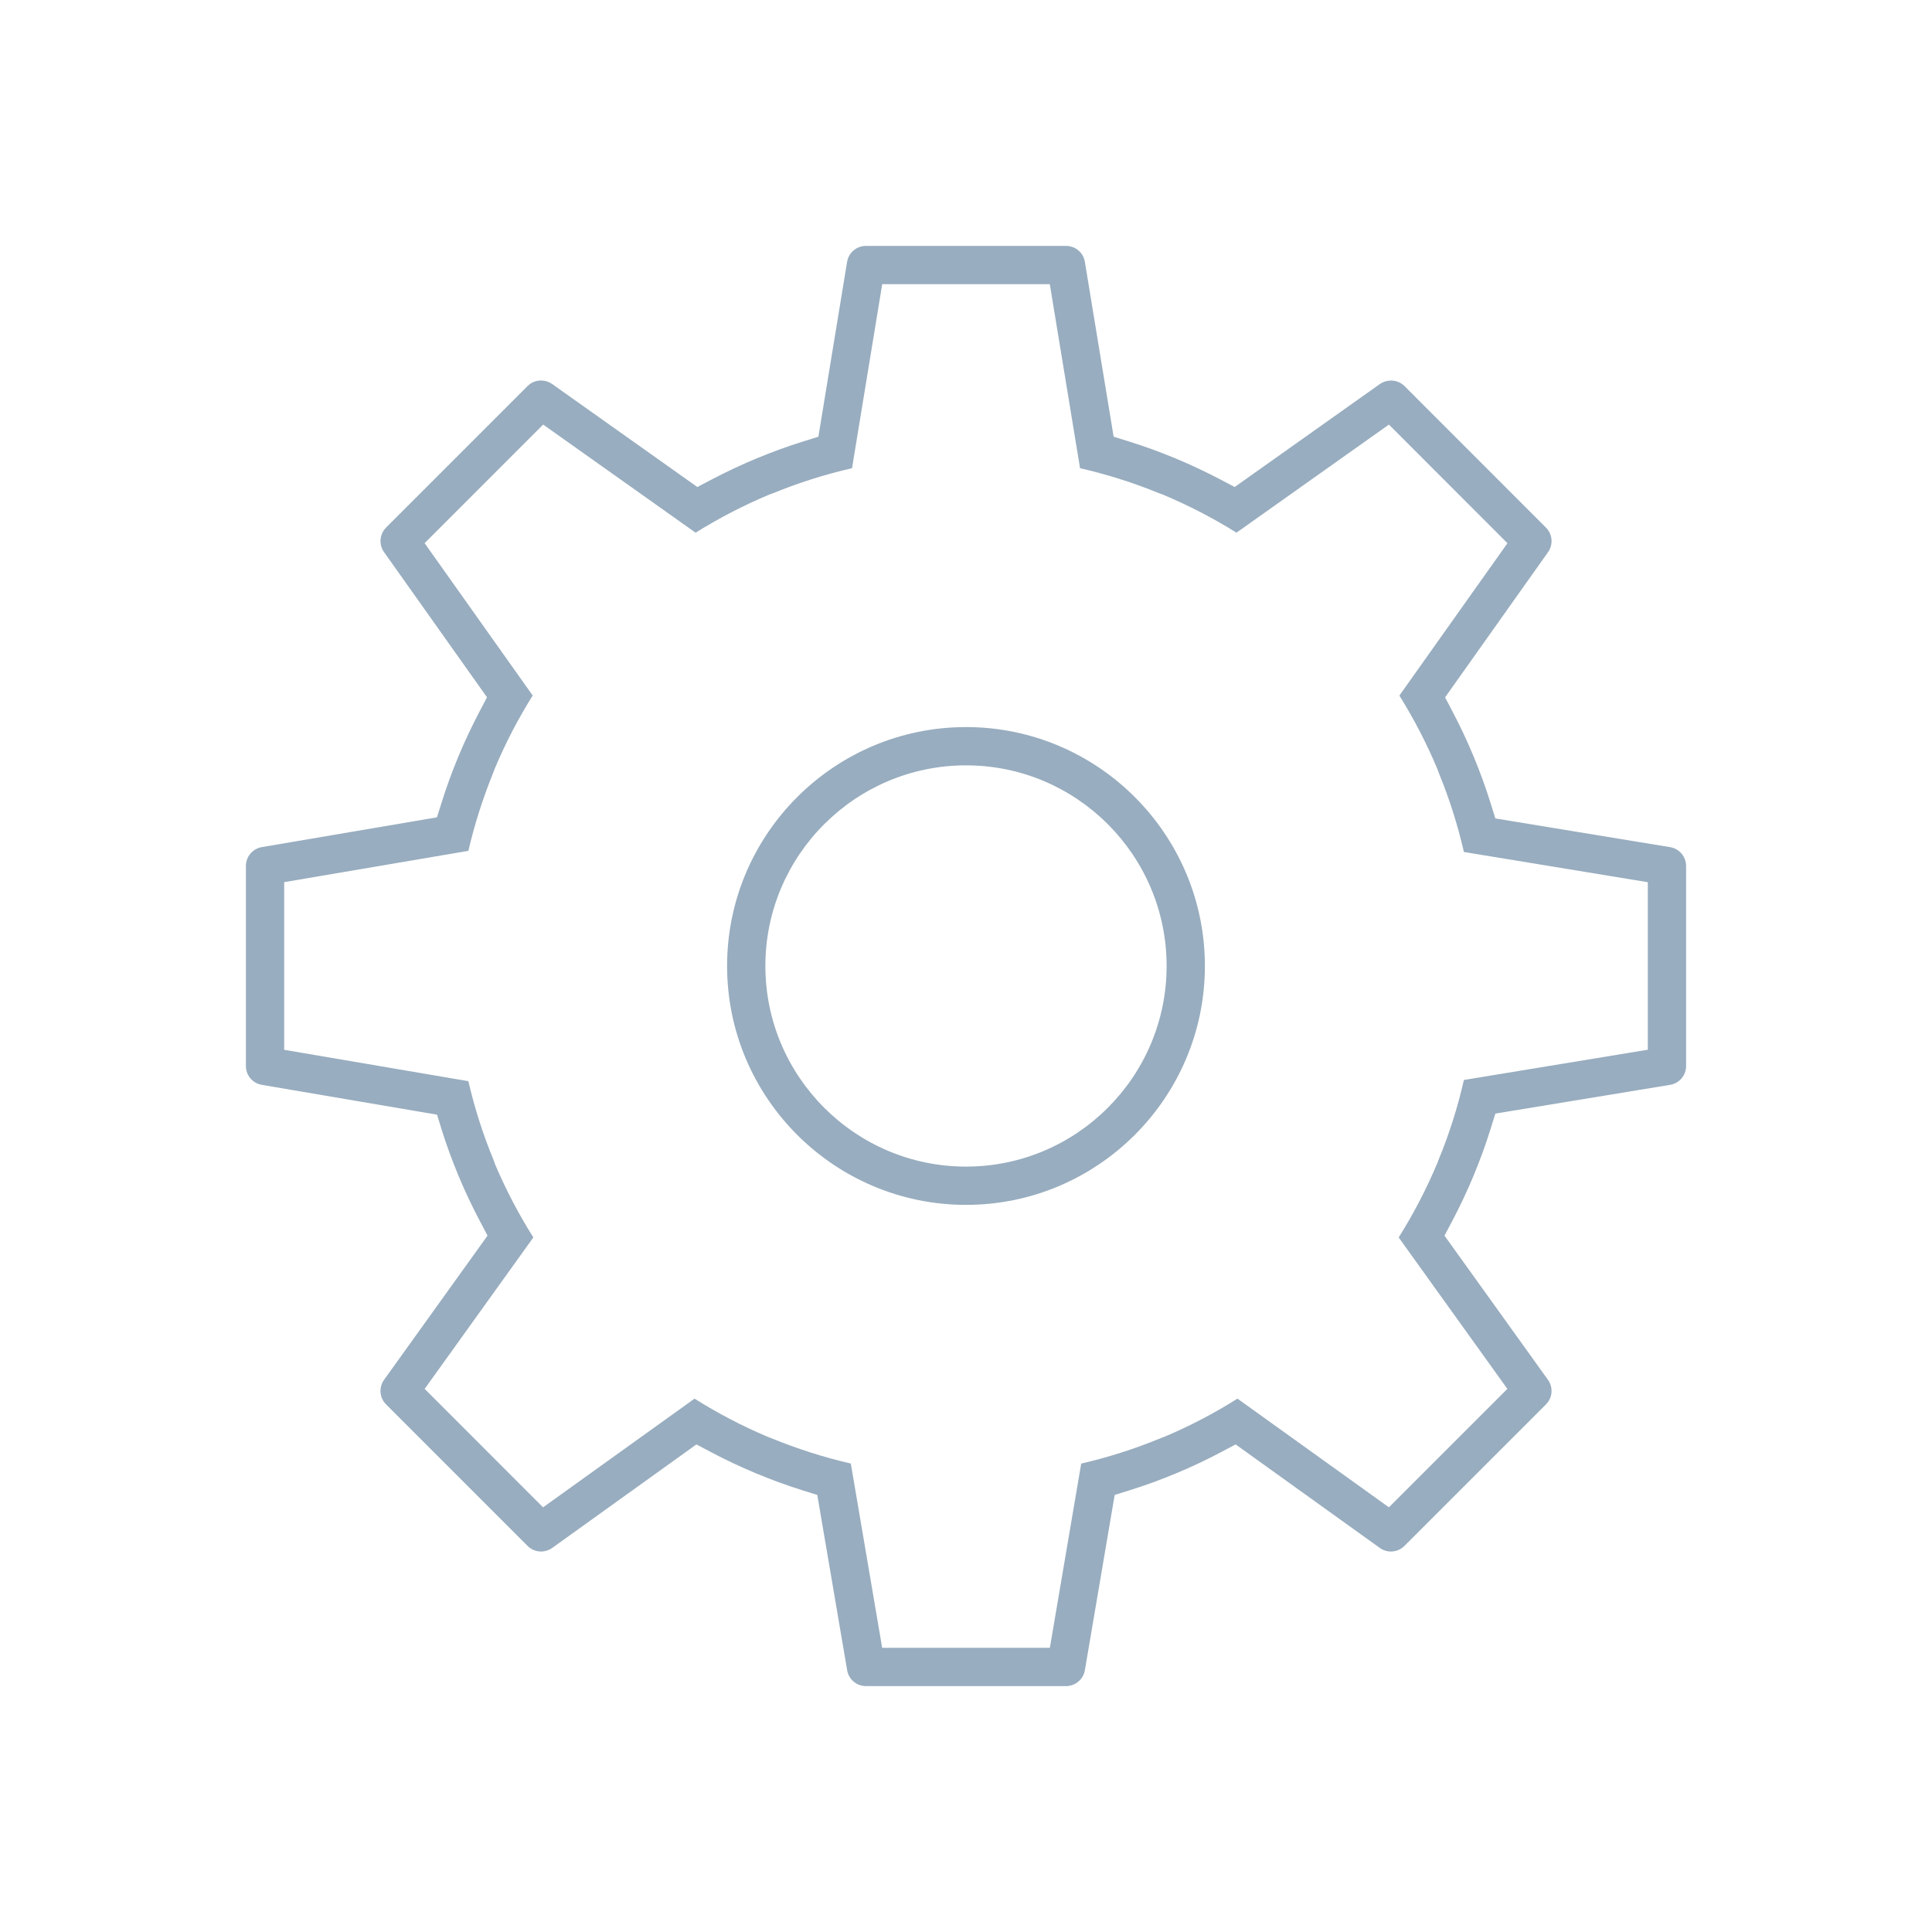 <?xml version="1.0" encoding="utf-8"?>
<!-- Generator: Adobe Illustrator 16.0.3, SVG Export Plug-In . SVG Version: 6.00 Build 0)  -->
<!DOCTYPE svg PUBLIC "-//W3C//DTD SVG 1.1//EN" "http://www.w3.org/Graphics/SVG/1.1/DTD/svg11.dtd">
<svg version="1.1" id="Vrstva_1" xmlns="http://www.w3.org/2000/svg" xmlns:xlink="http://www.w3.org/1999/xlink" x="0px" y="0px"
	 width="400px" height="400px" viewBox="0 0 400 400" style="enable-background:new 0 0 400 400;" xml:space="preserve">
<style type="text/css">
<![CDATA[
	.st0{fill:#98ADBF;}
]]>
</style>
<g>
	<path class="st0" d="M179.291,349.09c-1.939,0-3.58-1.388-3.899-3.297l-6.181-36.28l-3.085-0.965
		c-6.51-2.043-12.928-4.726-19.045-7.965l-2.899-1.532l-29.848,21.429c-0.682,0.485-1.486,0.743-2.312,0.743
		c-1.053,0-2.053-0.413-2.796-1.16l-29.28-29.286c-1.383-1.377-1.558-3.528-0.423-5.112l21.418-29.843l-1.526-2.894
		c-3.271-6.165-5.943-12.577-7.976-19.057l-0.959-3.09l-36.266-6.175c-1.919-0.325-3.302-1.965-3.302-3.905v-41.402
		c0-1.939,1.394-3.586,3.302-3.916l36.255-6.164l0.97-3.085c2.012-6.428,4.663-12.783,7.883-18.896l1.506-2.873l-21.315-30.054
		c-1.124-1.584-0.938-3.725,0.434-5.098l29.28-29.28c0.743-0.748,1.733-1.155,2.796-1.155c0.825,0,1.62,0.248,2.291,0.728
		l30.064,21.325l2.868-1.506c6.2-3.255,12.617-5.927,19.087-7.939l3.105-0.97l5.942-36.192c0.319-1.919,1.96-3.313,3.91-3.313
		h41.413c1.95,0,3.602,1.394,3.91,3.313l5.953,36.192l3.116,0.97c6.511,2.027,12.928,4.7,19.077,7.935l2.867,1.511l30.065-21.325
		c0.67-0.47,1.465-0.717,2.3-0.717c1.053,0,2.054,0.402,2.807,1.15l29.271,29.285c1.372,1.367,1.548,3.513,0.433,5.097
		l-21.315,30.06l1.507,2.868c3.229,6.134,5.901,12.556,7.934,19.087l0.97,3.11l36.167,5.943c1.93,0.319,3.322,1.96,3.322,3.91
		v41.402c0,1.95-1.393,3.591-3.322,3.905l-36.167,5.948l-0.97,3.115c-2.043,6.567-4.746,13.052-8.026,19.258l-1.537,2.894
		l21.418,29.843c1.136,1.584,0.96,3.729-0.412,5.107l-29.291,29.285c-0.753,0.753-1.743,1.166-2.807,1.166
		c-0.825,0-1.63-0.258-2.311-0.753l-29.838-21.419l-2.889,1.532c-6.17,3.266-12.587,5.942-19.056,7.96l-3.096,0.965l-6.17,36.28
		c-0.319,1.909-1.97,3.302-3.91,3.302H179.291z M182.645,341.166h34.718l6.489-38.148c5.581-1.295,11.07-3.038,16.363-5.221
		l0.866-0.33c5.23-2.207,10.297-4.854,15.125-7.893l31.354,22.502l24.524-24.523l-22.502-31.354
		c3.095-4.911,5.787-10.105,8.037-15.481l0.247-0.66c2.146-5.179,3.91-10.729,5.221-16.461l38.076-6.263v-34.682l-38.076-6.257
		c-1.269-5.546-3.002-10.998-5.148-16.245l-0.299-0.825c-2.229-5.329-4.88-10.456-7.913-15.316l22.378-31.545l-24.545-24.56
		L256,110.286c-4.829-3.022-9.956-5.669-15.27-7.897c-0.269-0.108-0.567-0.217-0.867-0.314c-5.262-2.151-10.72-3.875-16.249-5.139
		l-6.263-38.102h-34.697l-6.252,38.102c-5.54,1.264-10.988,2.987-16.25,5.139c-0.31,0.098-0.608,0.206-0.887,0.324
		c-5.324,2.234-10.441,4.886-15.249,7.888l-31.561-22.383l-24.545,24.55l22.378,31.545c-2.981,4.762-5.592,9.771-7.769,14.929
		c-0.134,0.294-0.248,0.635-0.371,0.976c-2.188,5.391-3.911,10.797-5.18,16.255l-38.133,6.479v34.713l38.133,6.495
		c1.3,5.617,3.054,11.111,5.241,16.378l0.269,0.774c2.229,5.267,4.89,10.353,7.944,15.202l-22.502,31.354l24.514,24.523
		l31.364-22.502c4.818,3.033,9.895,5.68,15.125,7.893l0.712,0.273c5.427,2.224,10.937,3.982,16.518,5.272L182.645,341.166z"/>
	<path class="st0" d="M200.008,249.456c-27.278,0-49.471-22.188-49.471-49.461c0-27.274,22.192-49.461,49.471-49.461
		c27.269,0,49.451,22.187,49.451,49.461C249.459,227.269,227.276,249.456,200.008,249.456z M200.008,158.458
		c-22.904,0-41.547,18.633-41.547,41.537s18.643,41.537,41.547,41.537s41.527-18.633,41.527-41.537S222.912,158.458,200.008,158.458
		z"/>
</g>
</svg>
